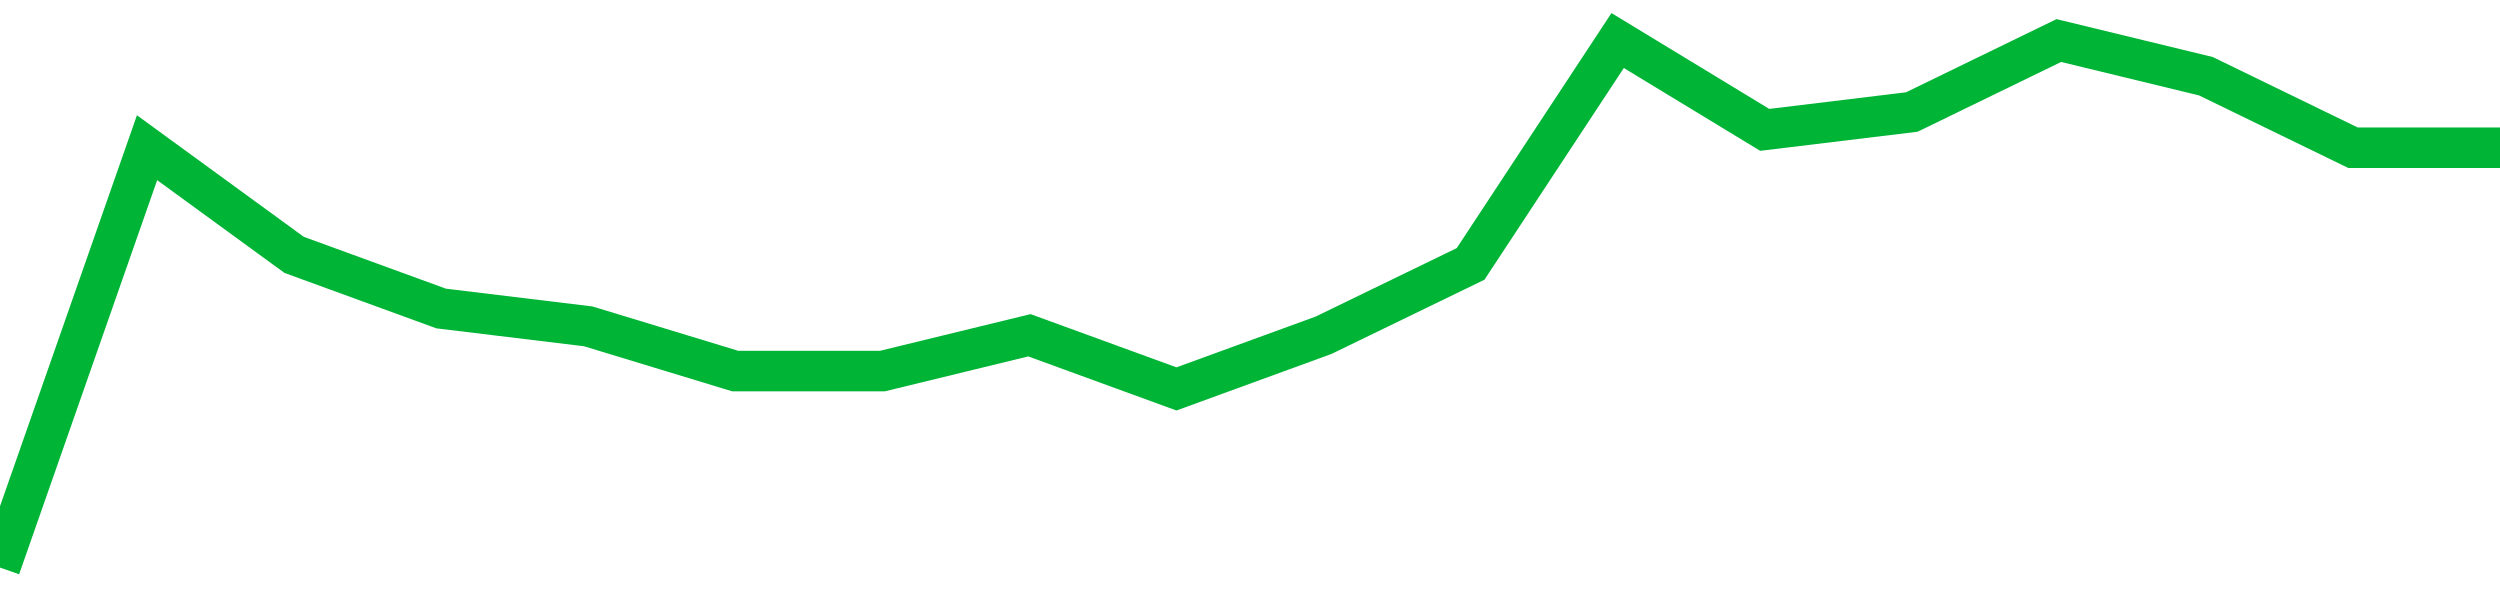 <!-- Generated with https://github.com/jxxe/sparkline/ --><svg viewBox="0 0 185 45" class="sparkline" xmlns="http://www.w3.org/2000/svg"><path class="sparkline--fill" d="M 0 42 L 0 42 L 10.882 10.93 L 21.765 18.86 L 32.647 22.83 L 43.529 24.15 L 54.412 27.46 L 65.294 27.46 L 76.176 24.81 L 87.059 28.78 L 97.941 24.81 L 108.824 19.53 L 119.706 3 L 130.588 9.61 L 141.471 8.29 L 152.353 3 L 163.235 5.64 L 174.118 10.93 L 185 10.93 V 45 L 0 45 Z" stroke="none" fill="none" ></path><path class="sparkline--line" d="M 0 42 L 0 42 L 10.882 10.93 L 21.765 18.86 L 32.647 22.83 L 43.529 24.15 L 54.412 27.46 L 65.294 27.46 L 76.176 24.81 L 87.059 28.78 L 97.941 24.81 L 108.824 19.53 L 119.706 3 L 130.588 9.61 L 141.471 8.29 L 152.353 3 L 163.235 5.64 L 174.118 10.93 L 185 10.93" fill="none" stroke-width="3" stroke="#00B436" ></path></svg>